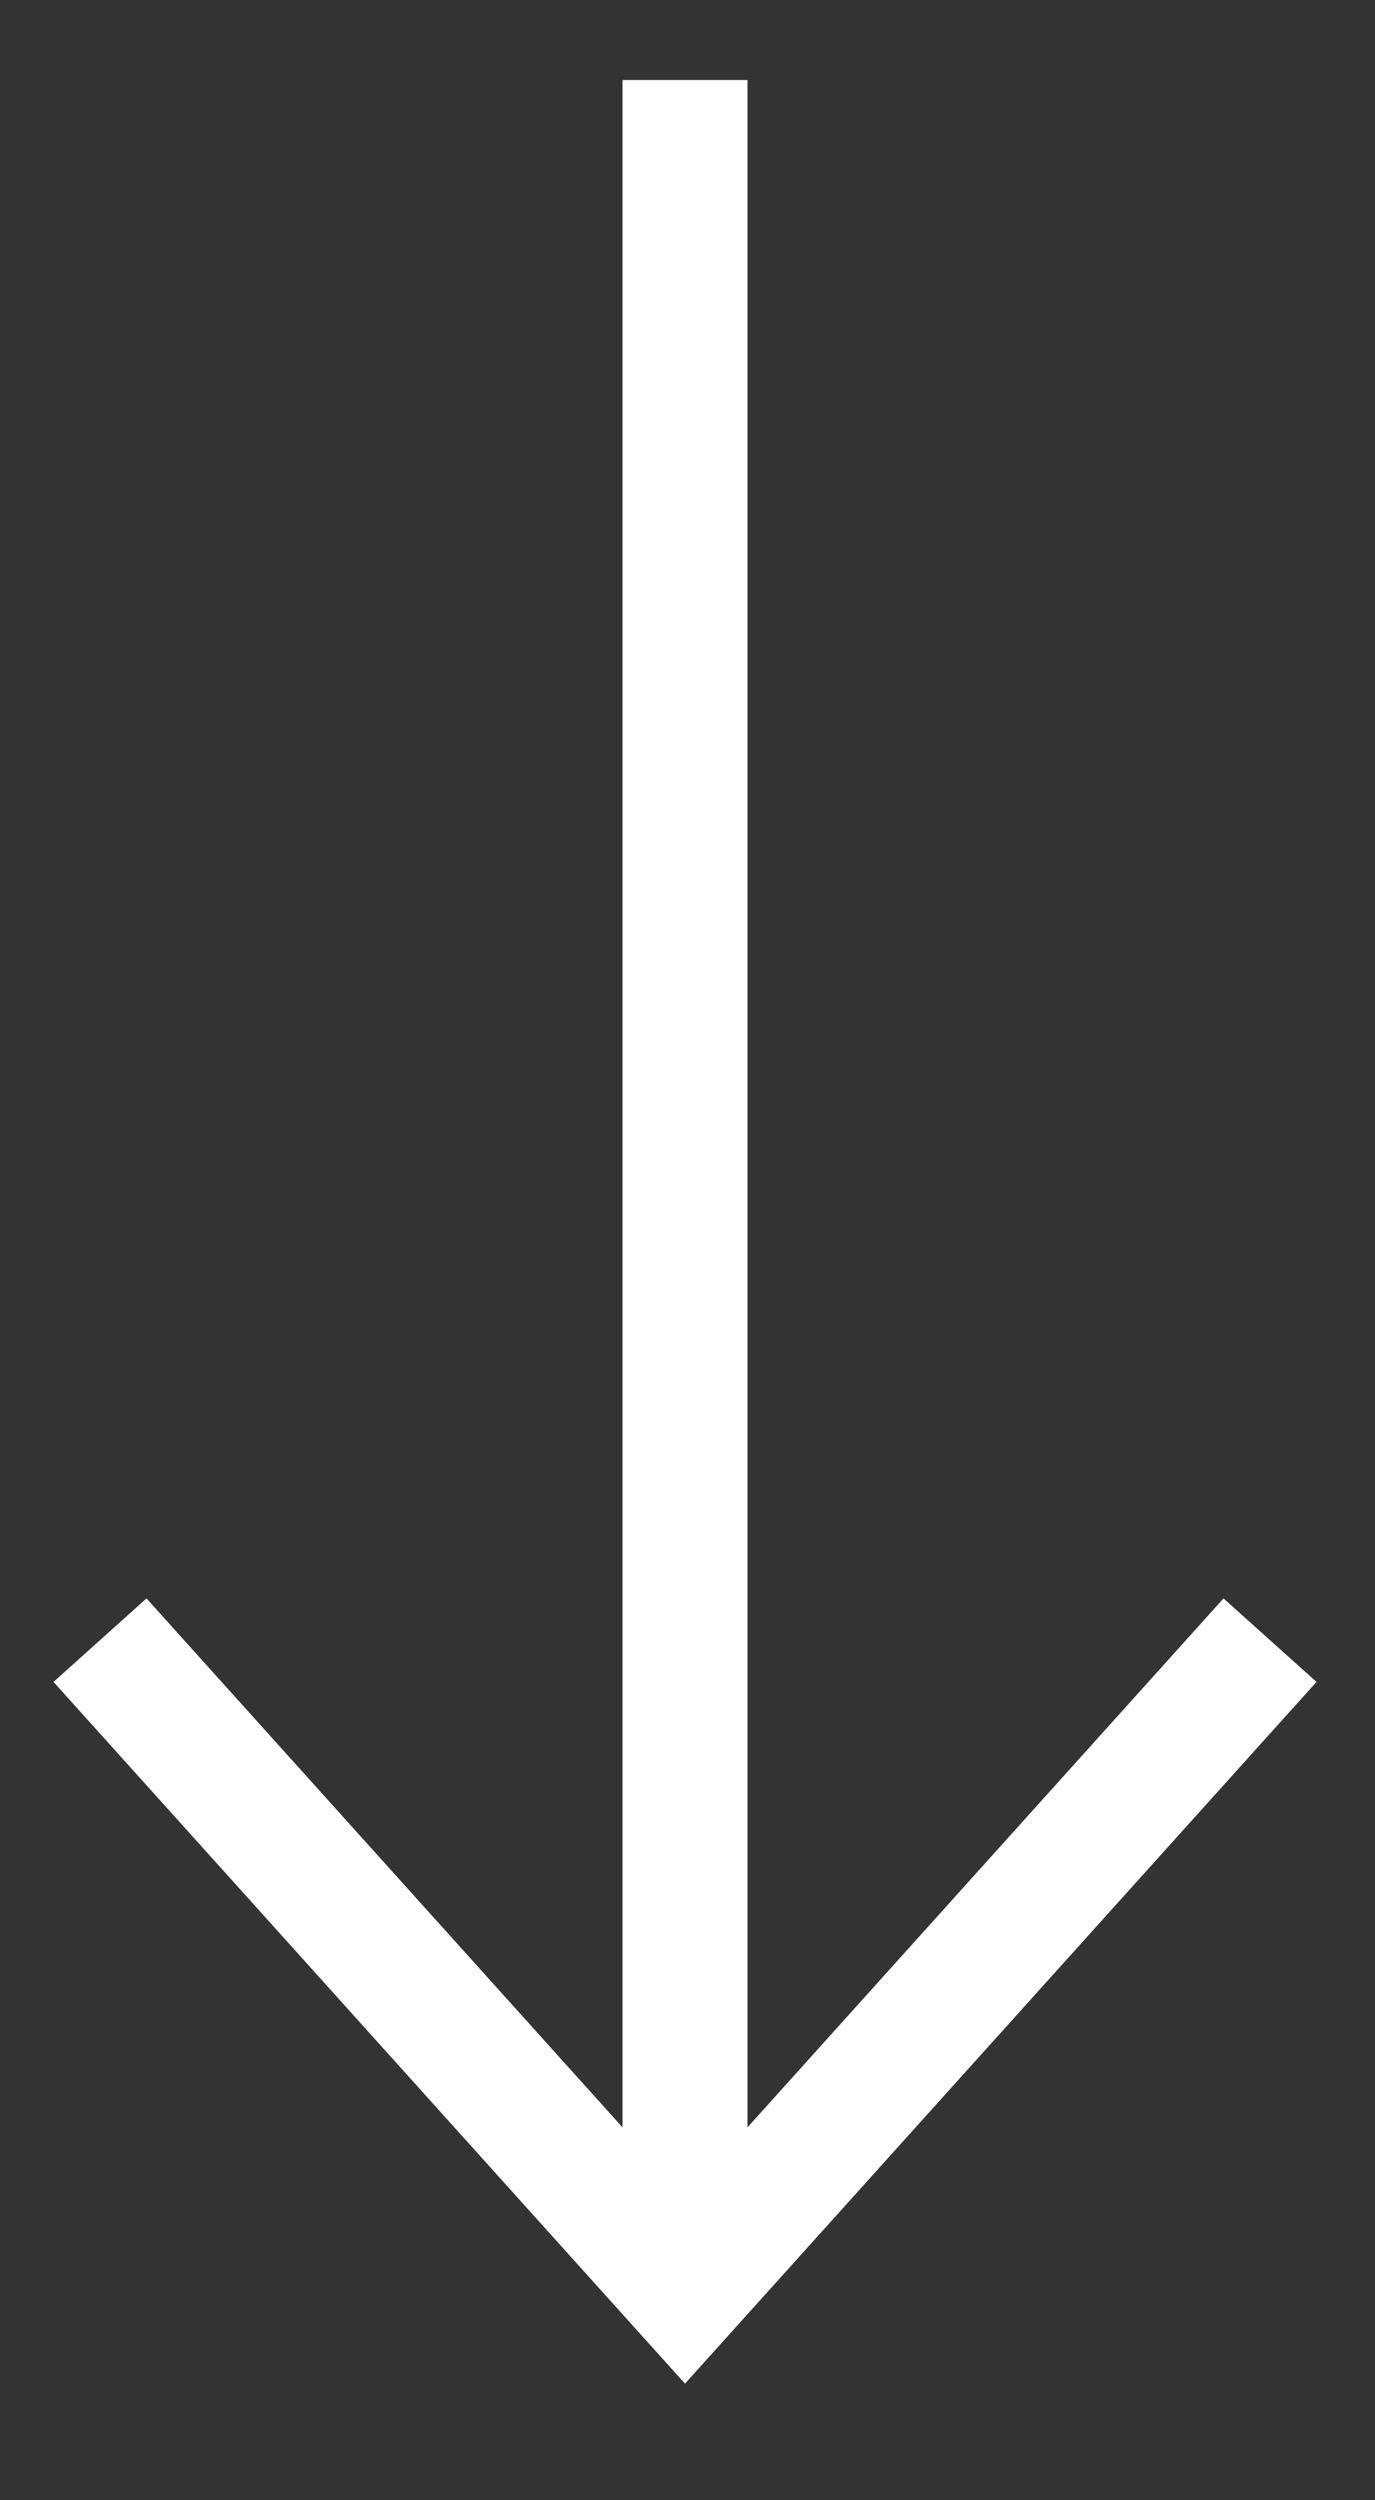 <svg width="11" height="20" viewBox="0 0 11 20" version="1.1" xmlns="http://www.w3.org/2000/svg" xmlns:xlink="http://www.w3.org/1999/xlink">
<rect x="0" y="0" width="11" height="20" fill="#333333" stroke="none"/>
<title>ARROW</title>
<desc>Created using Figma</desc>
<g id="Canvas" transform="translate(-11 -272)">
<g id="ARROW">
<g id="Line">
<use xlink:href="#path0_fill" transform="matrix(6.12323e-17 1 -1 6.12323e-17 16.48 272.64)" fill="#C0C2AA"/>
<use xlink:href="#path1_stroke" transform="matrix(6.12323e-17 1 -1 6.12323e-17 16.48 272.64)" fill="#FFFFFF"/>
</g>
<g id="Vector">
<use xlink:href="#path2_stroke" transform="translate(11.8 285.12)" fill="#FFFFFF"/>
</g>
</g>
</g>
<defs>
<path id="path0_fill" d="M 0 0L 17.68 2.54727e-16L 0 0Z"/>
<path id="path1_stroke" d="M -7.20381e-18 0.5L 17.68 0.5L 17.68 -0.5L 7.20381e-18 -0.5L -7.20381e-18 0.5Z"/>
<path id="path2_stroke" d="M 4.68 5.2L 4.308 5.534L 4.68 5.947L 5.052 5.534L 4.68 5.2ZM 5.052 5.534L 9.732 0.334L 8.988 -0.334L 4.308 4.866L 5.052 5.534ZM 5.052 4.866L 0.372 -0.334L -0.372 0.334L 4.308 5.534L 5.052 4.866Z"/>
</defs>
</svg>
